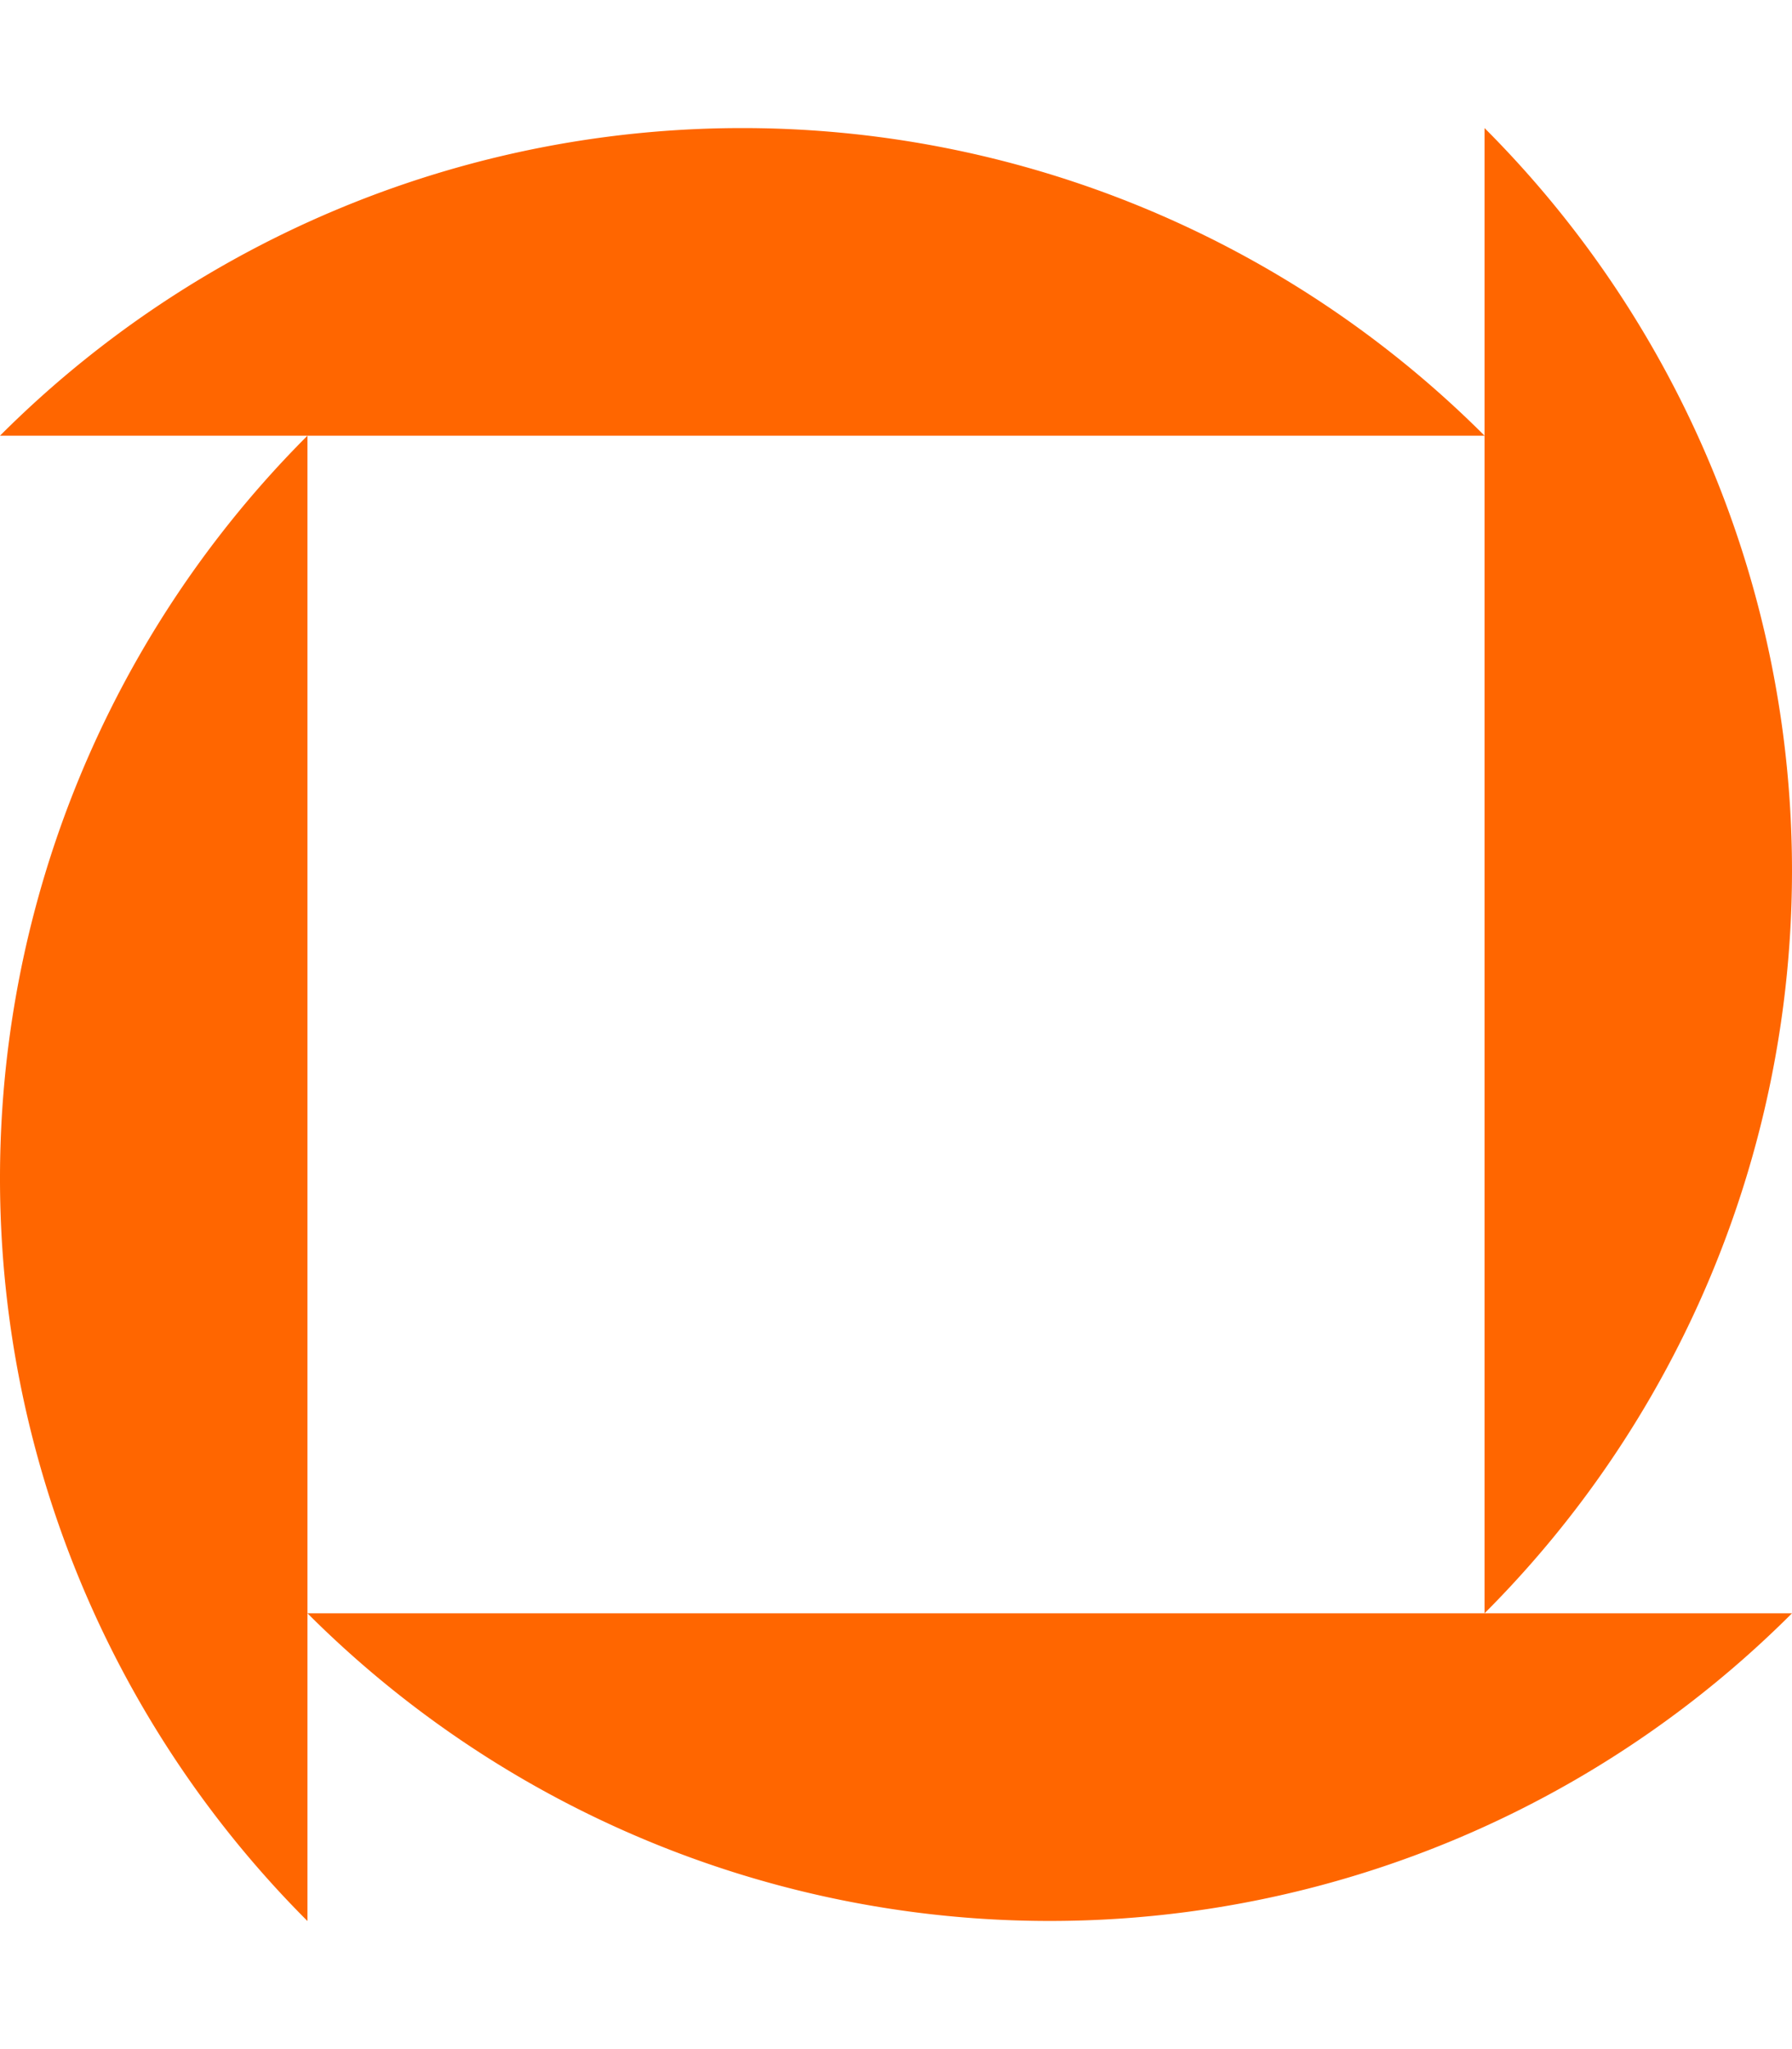 <svg xmlns="http://www.w3.org/2000/svg" width="14" height="16" fill="none"><g fill="#F60" clip-path="url(#a)"><path d="M2.402 3.402H0a8.201 8.201 0 0 1 11.598 0H2.402Zm0 9.195V3.402a8.201 8.201 0 0 0 0 11.598v-2.403Zm9.196 0V1a8.2 8.2 0 0 1 0 11.597Zm0 0H2.402a8.2 8.2 0 0 0 11.598 0h-2.402Z"/></g><defs><clipPath id="a"><path fill="#fff" d="M0 1h14v14H0z"/></clipPath></defs></svg>